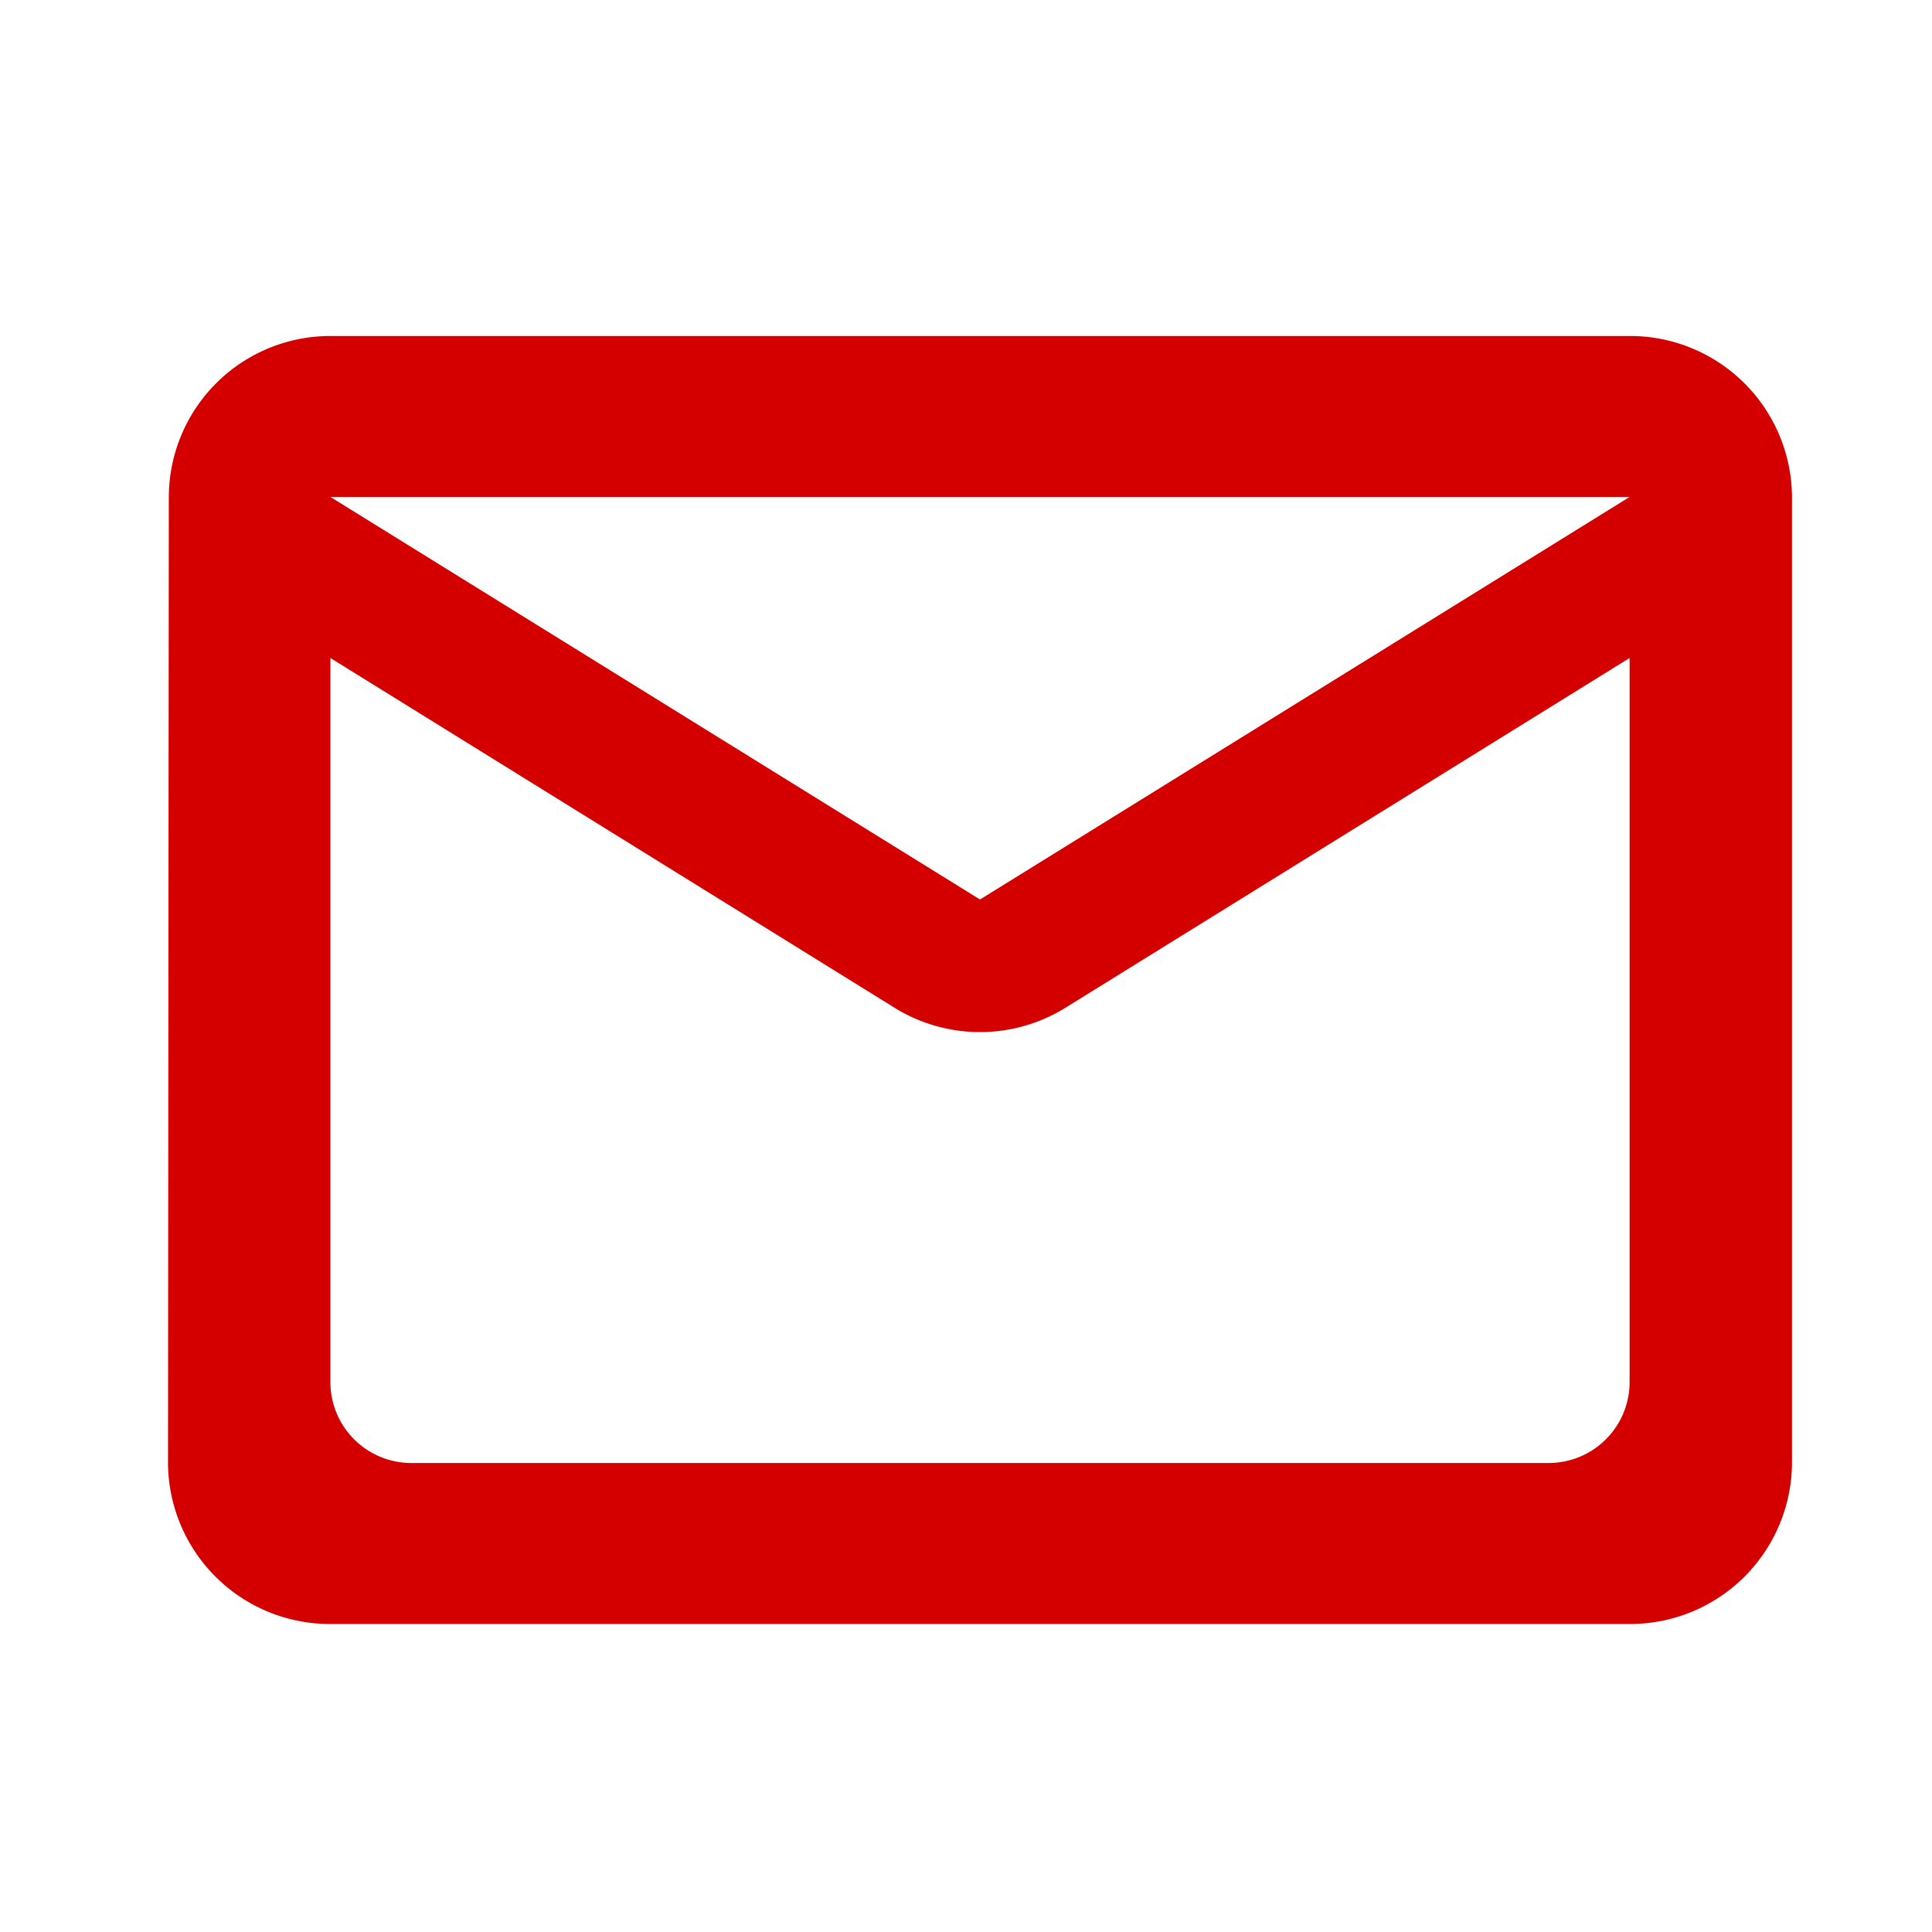 <svg xmlns="http://www.w3.org/2000/svg" width="69" height="69" viewBox="0 0 69 69">
  <g id="_mail_outline" data-name=" mail_outline" transform="translate(0 0.148)">
    <rect id="Path" width="69" height="69" transform="translate(0 -0.148)" fill="rgba(0,0,0,0)"/>
    <path id="Icon" d="M52.2,46H5.8A5.782,5.782,0,0,1,0,40.25l.029-34.5A5.768,5.768,0,0,1,5.8,0H52.2A5.782,5.782,0,0,1,58,5.749v34.5A5.782,5.782,0,0,1,52.2,46ZM5.8,11.5h0V37.376A2.89,2.89,0,0,0,8.7,40.25H49.3a2.89,2.89,0,0,0,2.9-2.874V11.5L32.073,23.978a5.793,5.793,0,0,1-6.146,0Zm0-5.752L29,20.125,52.2,5.749Z" transform="translate(6 11.852)" fill="#d40000"/>
  </g>
</svg>
